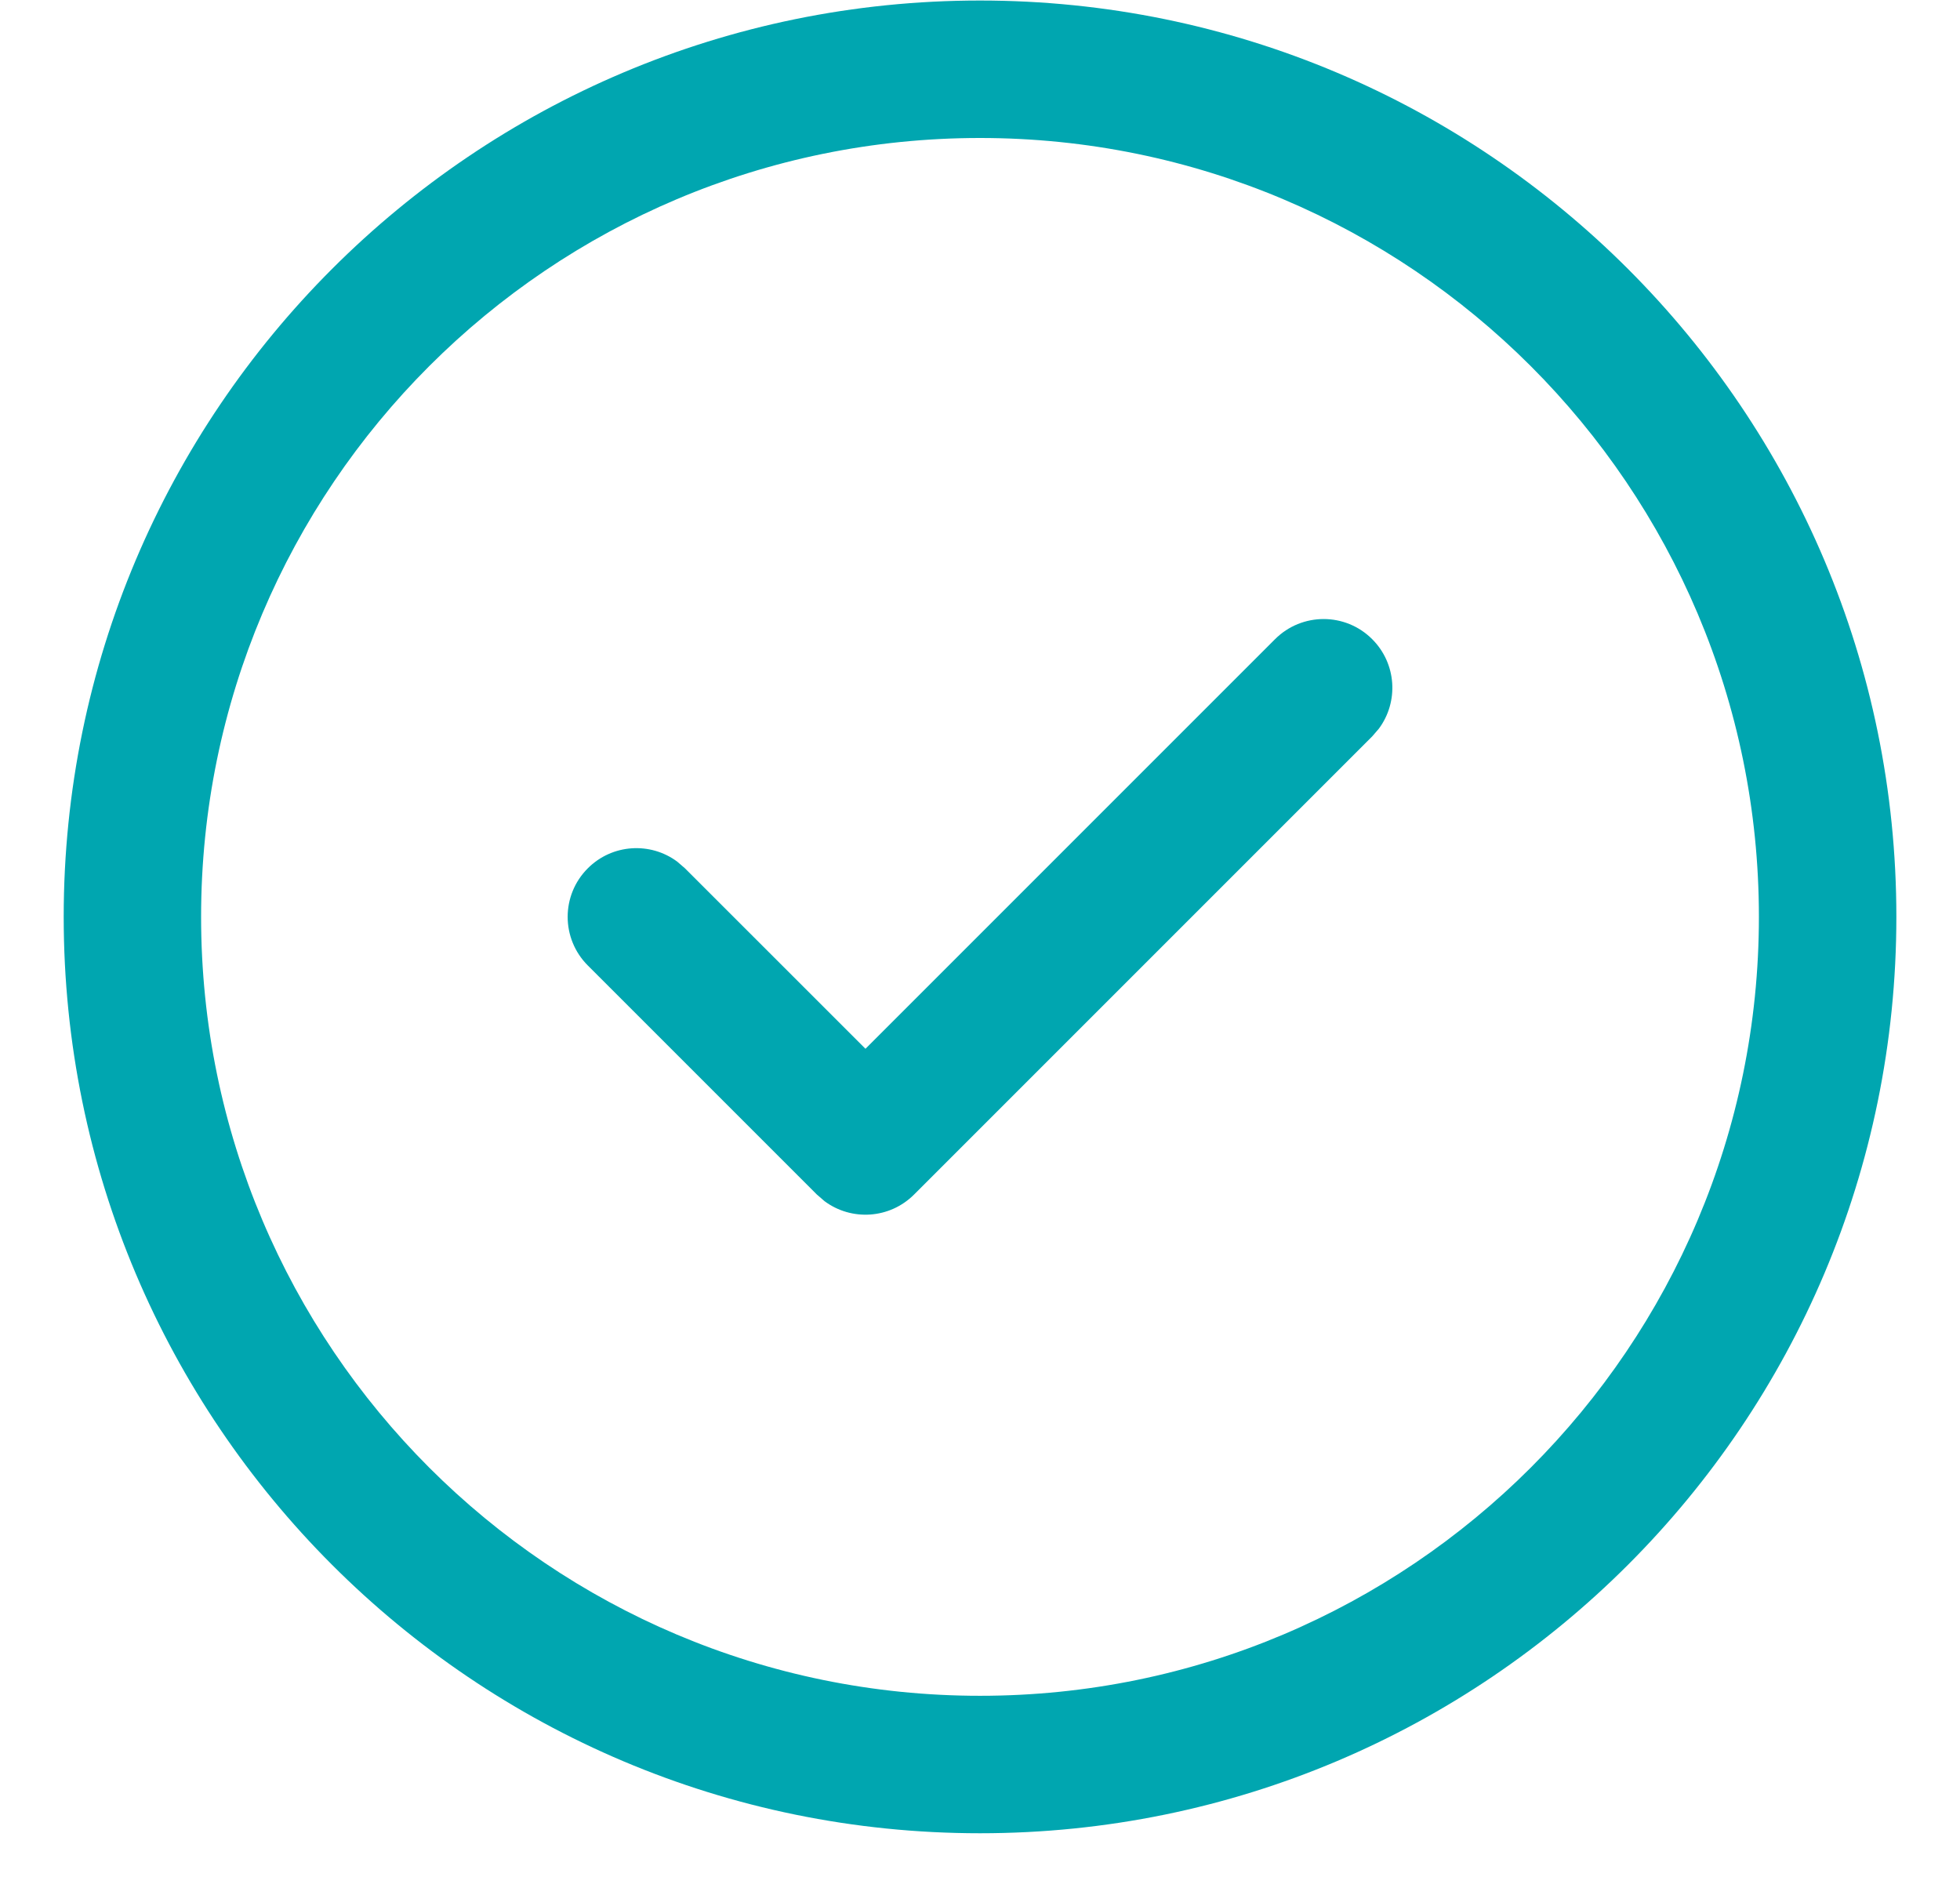 <svg width="30" height="29" viewBox="0 0 30 29" fill="none" xmlns="http://www.w3.org/2000/svg">
<path d="M15 0.008C22.746 0.008 29.026 6.287 29.026 14.033C29.026 21.779 22.746 28.059 15 28.059C7.254 28.059 0.975 21.779 0.975 14.033C0.975 6.287 7.254 0.008 15 0.008ZM15 2.112C8.416 2.112 3.078 7.449 3.078 14.033C3.078 20.617 8.416 25.955 15 25.955C21.584 25.955 26.922 20.617 26.922 14.033C26.922 7.449 21.584 2.112 15 2.112ZM13.247 16.052L19.516 9.783C19.927 9.372 20.593 9.372 21.003 9.783C21.377 10.157 21.411 10.741 21.105 11.153L21.003 11.271L13.991 18.283C13.617 18.657 13.033 18.691 12.621 18.385L12.503 18.283L8.997 14.777C8.586 14.366 8.586 13.7 8.997 13.29C9.37 12.916 9.955 12.882 10.366 13.188L10.484 13.29L13.247 16.052L19.516 9.783L13.247 16.052Z" fill="#00A6B0"/>
</svg>
